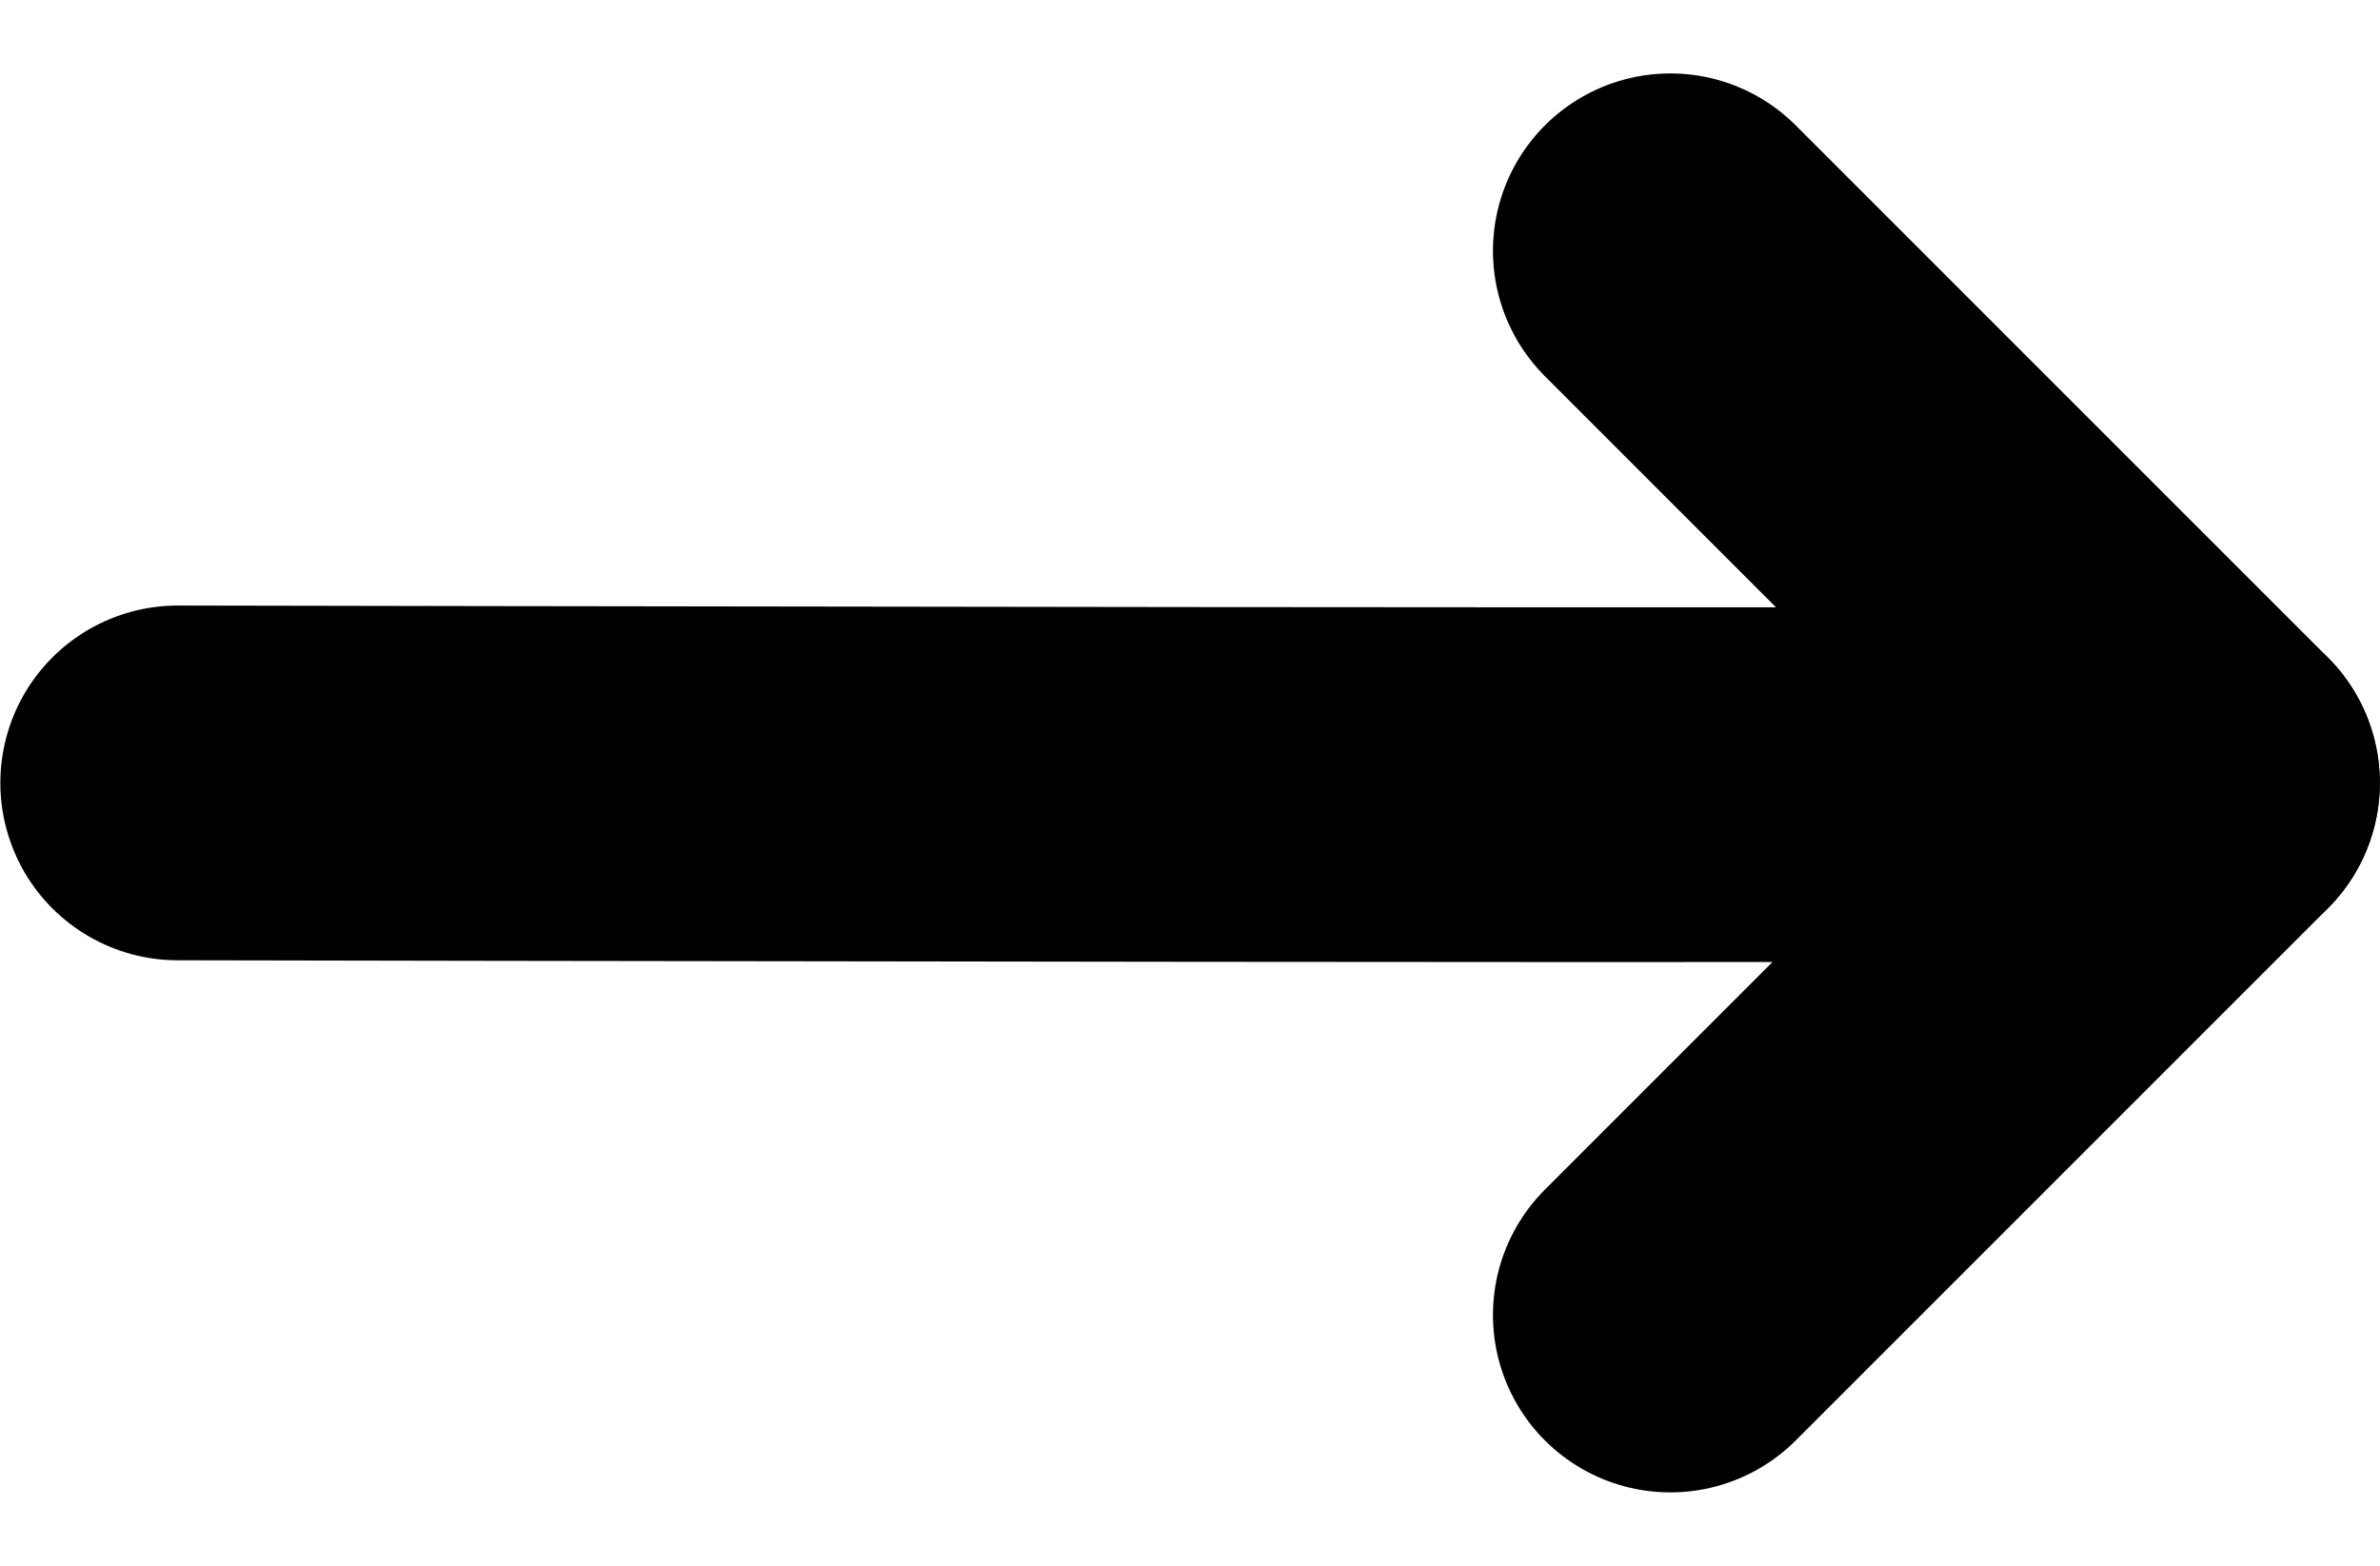 <svg xmlns="http://www.w3.org/2000/svg" width="13.418" height="8.828" viewBox="0 0 13.418 8.828">
    <g fill="none" stroke="#000" stroke-linecap="round" stroke-width="2px">
        <path stroke-linejoin="round" d="M633.939 740.439l3 3-3 3" transform="translate(1.002 1.414) translate(-625.524 -740.439)"/>
        <path d="M639.939 743.439c-.041.023-11.415 0-11.415 0" transform="translate(1.002 1.414) translate(-628.524 -740.439)"/>
    </g>
</svg>
